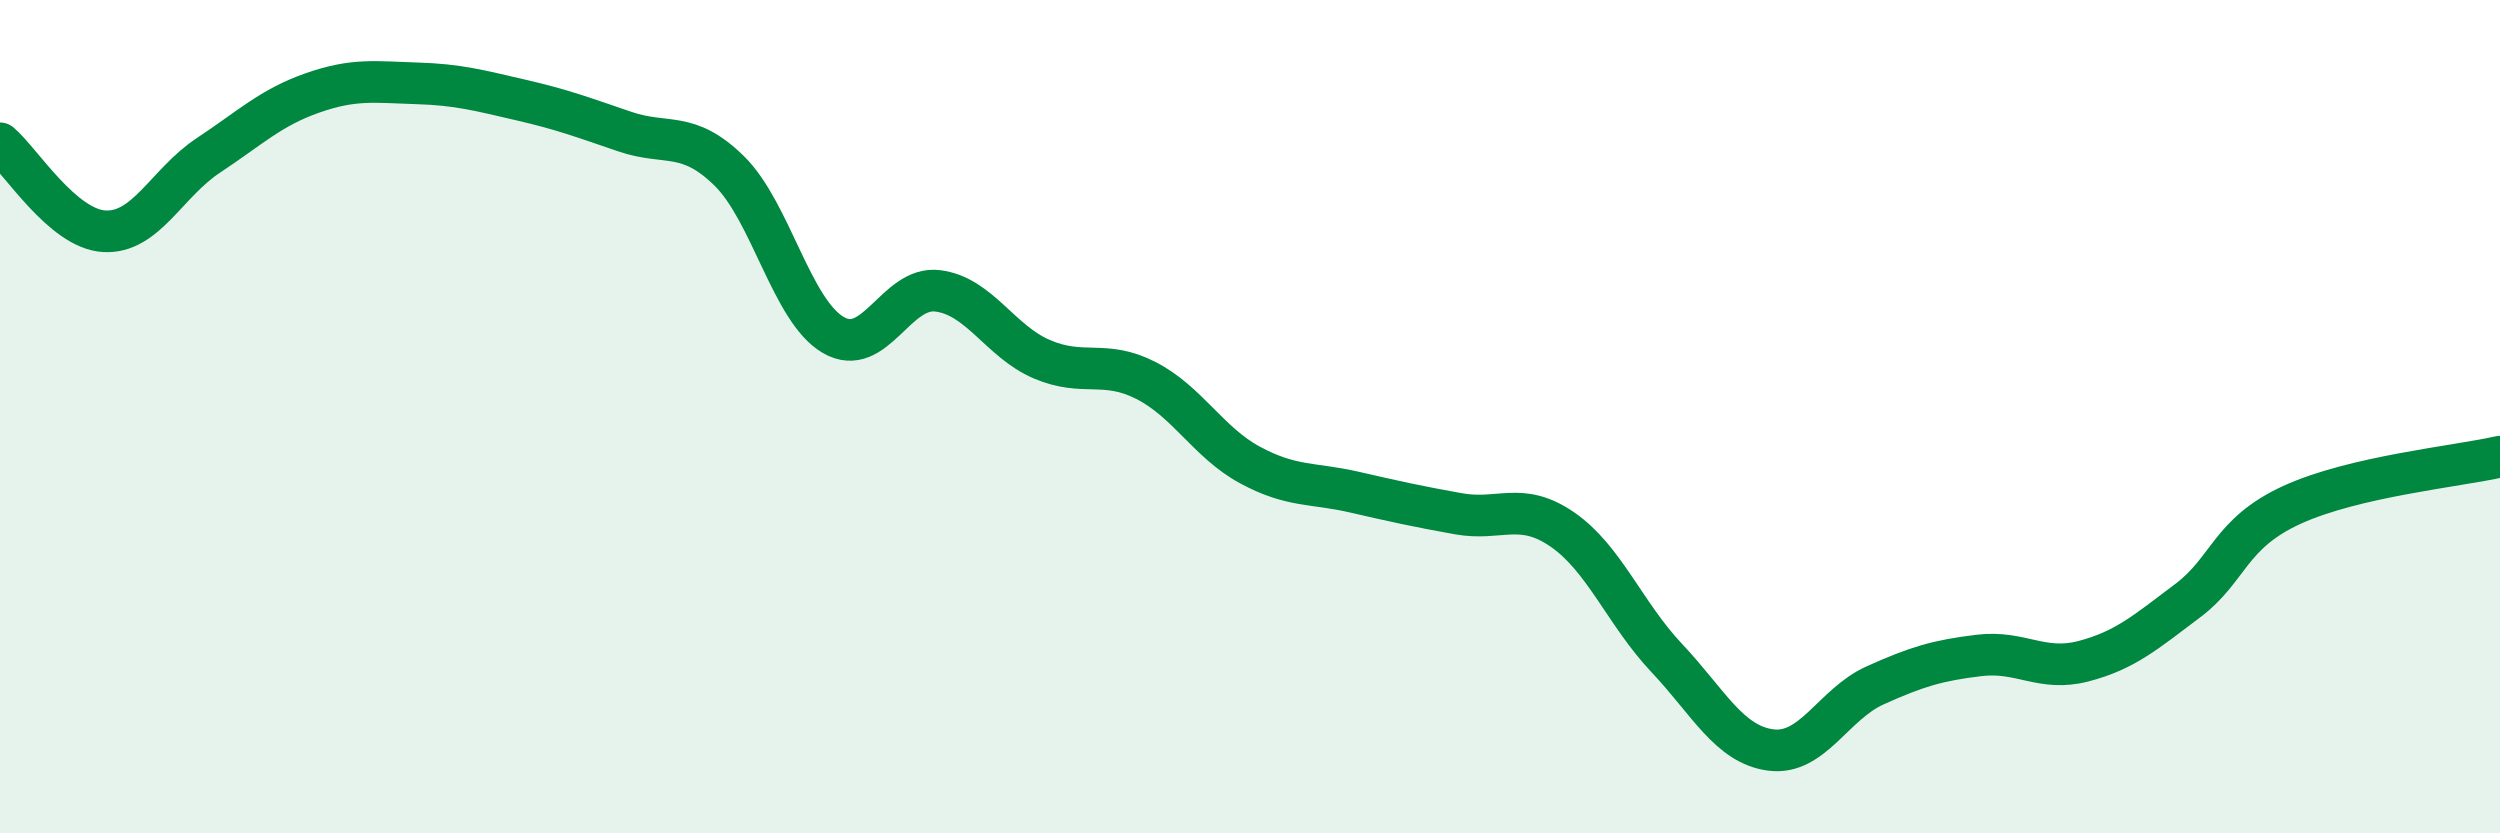 
    <svg width="60" height="20" viewBox="0 0 60 20" xmlns="http://www.w3.org/2000/svg">
      <path
        d="M 0,3.44 C 0.5,3.86 1.5,5.49 2.5,5.55 C 3.5,5.61 4,4.39 5,3.73 C 6,3.07 6.5,2.58 7.5,2.23 C 8.5,1.88 9,1.97 10,2 C 11,2.03 11.5,2.17 12.5,2.4 C 13.5,2.63 14,2.82 15,3.16 C 16,3.5 16.5,3.12 17.5,4.1 C 18.5,5.08 19,7.46 20,8.04 C 21,8.62 21.5,6.86 22.5,6.98 C 23.5,7.1 24,8.19 25,8.62 C 26,9.05 26.5,8.62 27.5,9.13 C 28.5,9.64 29,10.62 30,11.16 C 31,11.7 31.5,11.58 32.5,11.81 C 33.5,12.04 34,12.15 35,12.33 C 36,12.51 36.5,12.02 37.5,12.71 C 38.5,13.4 39,14.73 40,15.79 C 41,16.85 41.5,17.87 42.5,18 C 43.5,18.13 44,16.9 45,16.45 C 46,16 46.5,15.85 47.5,15.73 C 48.5,15.61 49,16.13 50,15.87 C 51,15.61 51.5,15.17 52.5,14.42 C 53.5,13.67 53.5,12.81 55,12.12 C 56.5,11.43 59,11.19 60,10.96L60 20L0 20Z"
        fill="#008740"
        opacity="0.1"
        stroke-linecap="round"
        stroke-linejoin="round"
      />
      <path
        d="M 0,3.44 C 0.5,3.86 1.5,5.49 2.5,5.55 C 3.5,5.61 4,4.39 5,3.73 C 6,3.07 6.5,2.58 7.5,2.23 C 8.5,1.88 9,1.97 10,2 C 11,2.03 11.5,2.17 12.5,2.4 C 13.5,2.63 14,2.82 15,3.16 C 16,3.5 16.5,3.12 17.5,4.1 C 18.5,5.08 19,7.46 20,8.04 C 21,8.62 21.5,6.86 22.5,6.98 C 23.5,7.1 24,8.19 25,8.62 C 26,9.05 26.5,8.62 27.5,9.13 C 28.5,9.64 29,10.62 30,11.16 C 31,11.7 31.5,11.58 32.5,11.81 C 33.5,12.04 34,12.15 35,12.33 C 36,12.51 36.5,12.02 37.5,12.71 C 38.5,13.4 39,14.73 40,15.79 C 41,16.85 41.5,17.87 42.5,18 C 43.5,18.13 44,16.9 45,16.45 C 46,16 46.5,15.85 47.5,15.73 C 48.5,15.61 49,16.13 50,15.87 C 51,15.61 51.5,15.17 52.5,14.42 C 53.5,13.67 53.5,12.81 55,12.12 C 56.5,11.43 59,11.19 60,10.96"
        stroke="#008740"
        stroke-width="1"
        fill="none"
        stroke-linecap="round"
        stroke-linejoin="round"
      />
    </svg>
  
